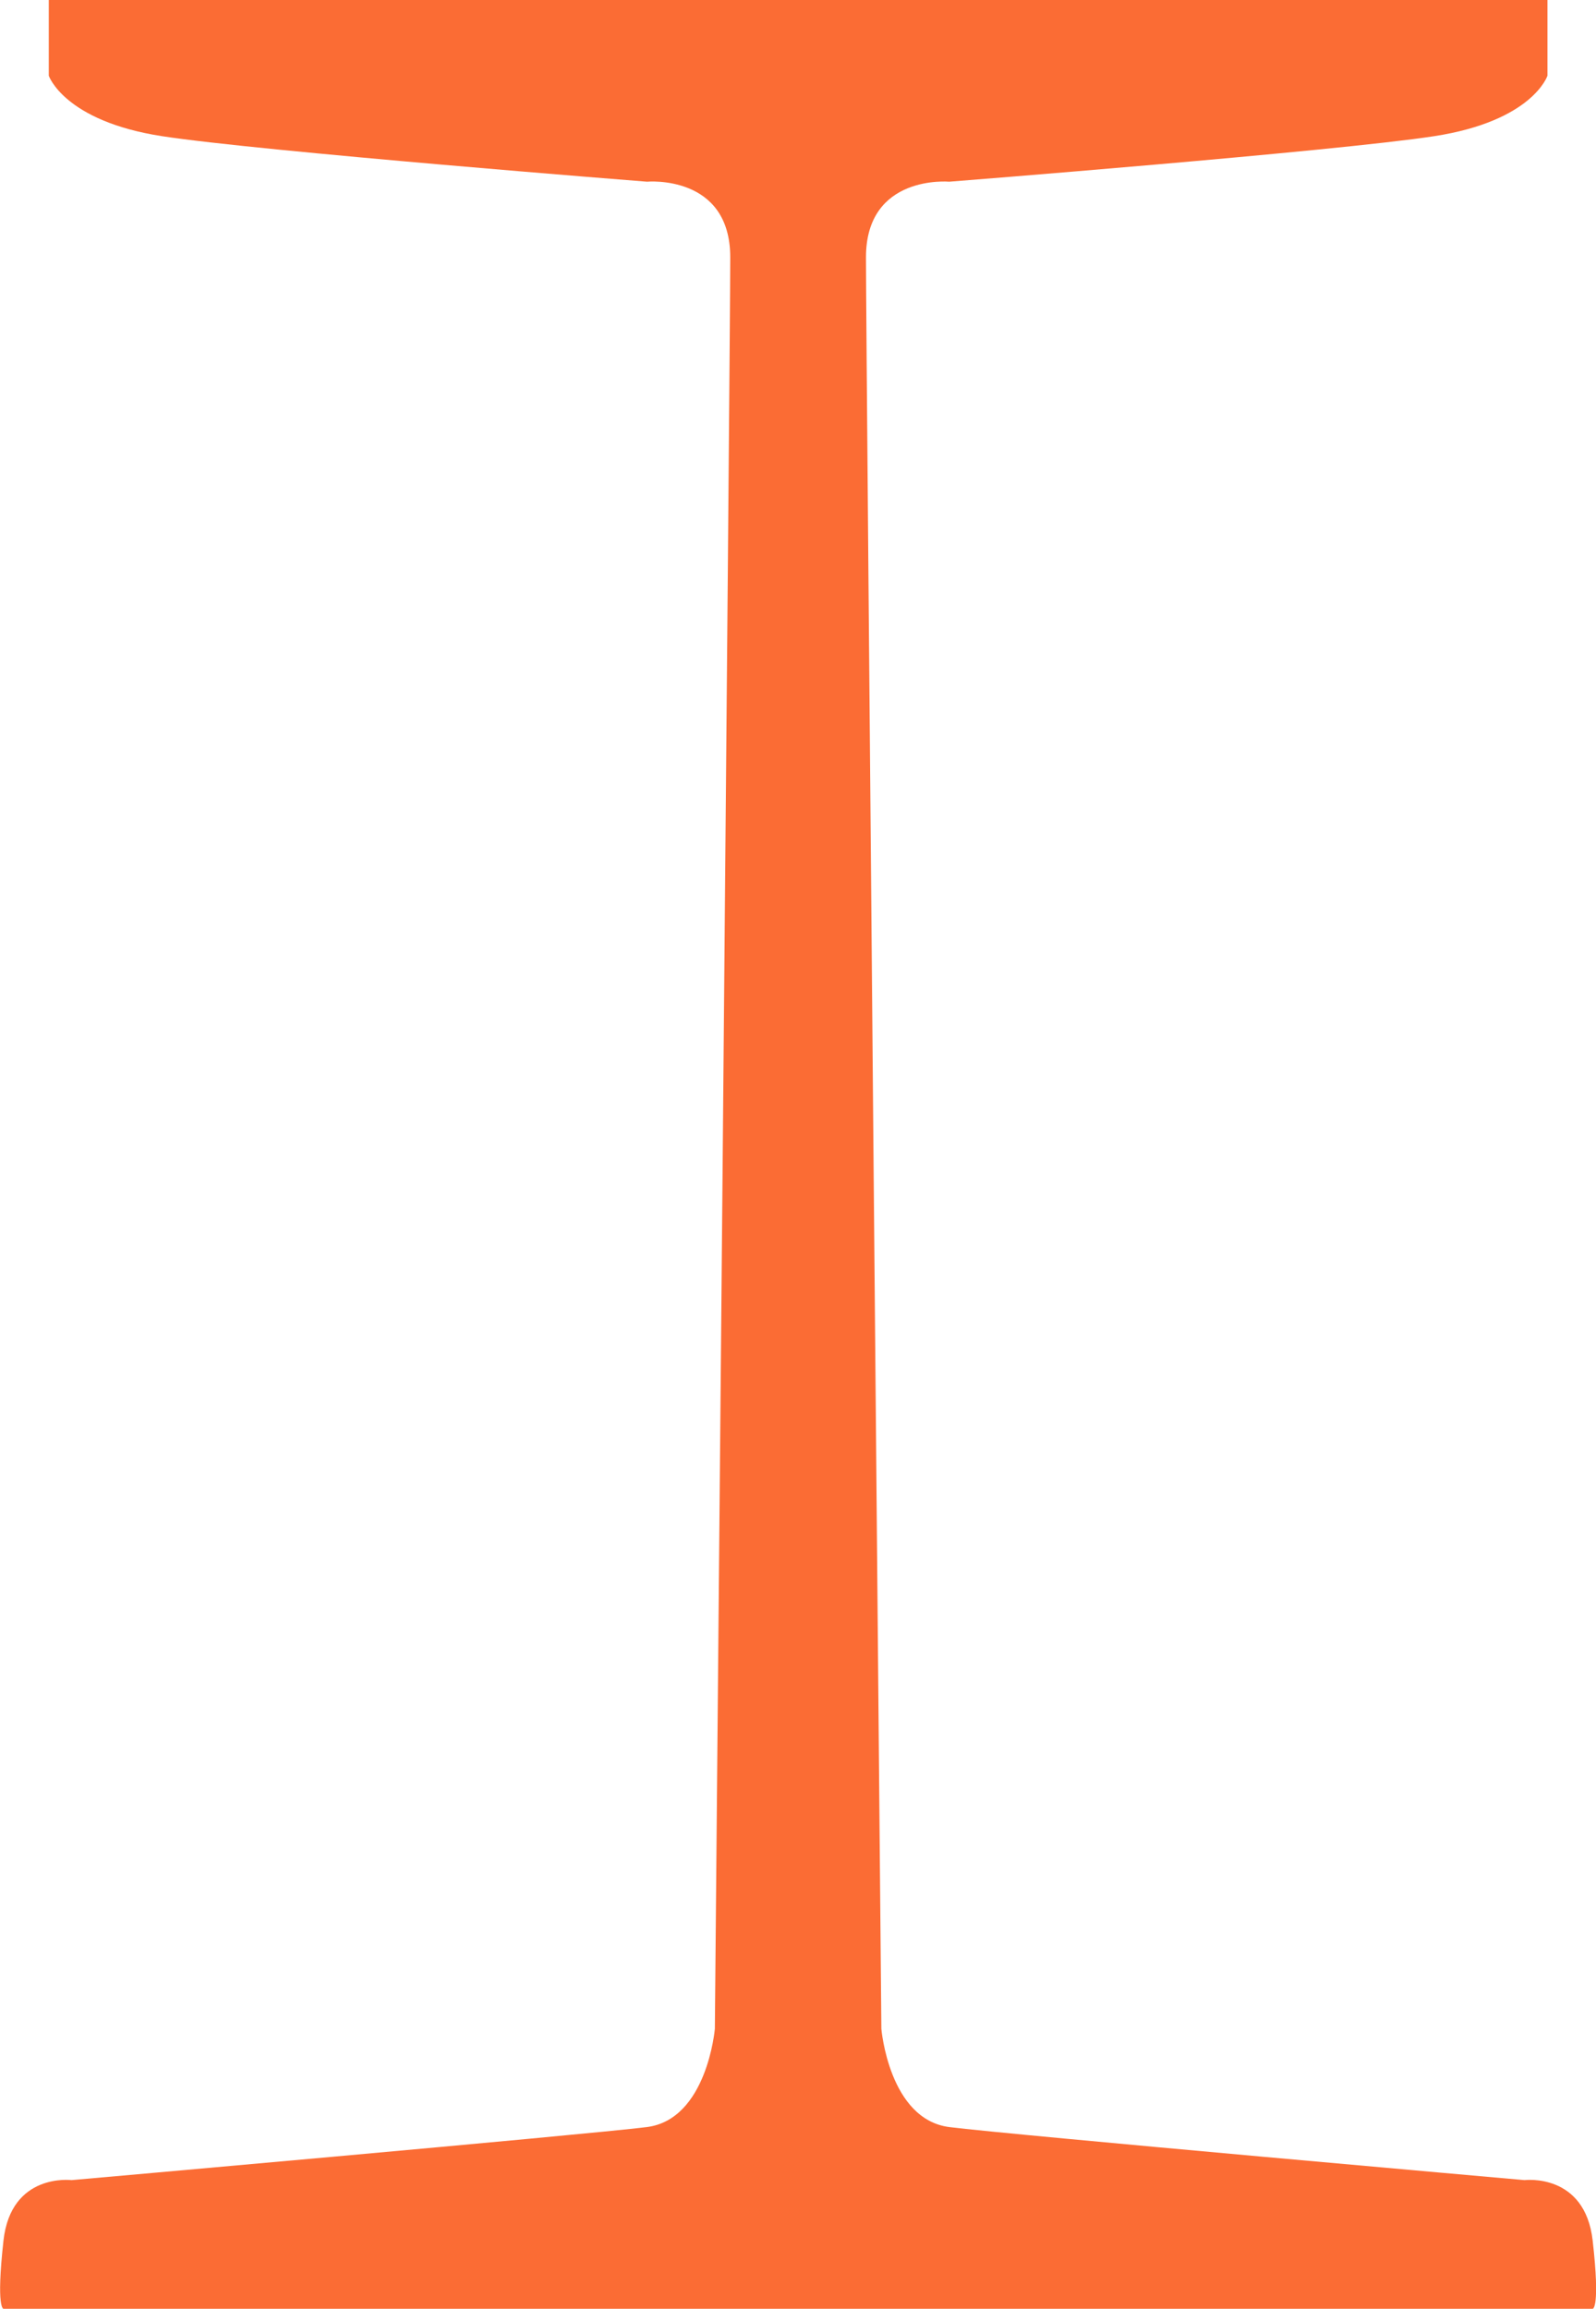 <svg xmlns="http://www.w3.org/2000/svg" viewBox="0 0 207.43 300"><title>IPN</title><path d="M207,291.15c-1-8.85-8.85-7.87-8.85-7.87s-66.88-5.9-74.75-6.89-8.85-12.78-8.85-12.78-2-219.35-2-230.17,10.82-9.83,10.82-9.83,50.16-3.94,63-5.91,14.75-7.86,14.75-7.86V0H6.34V9.84s2,5.9,14.75,7.86,63,5.91,63,5.91,10.82-1,10.82,9.83-2,230.17-2,230.17-1,11.8-8.86,12.78-74.75,6.89-74.75,6.89-7.87-1-8.85,7.87,0,8.85,0,8.85H207S208,300,207,291.15Z" fill="#fb6c34"/></svg>
